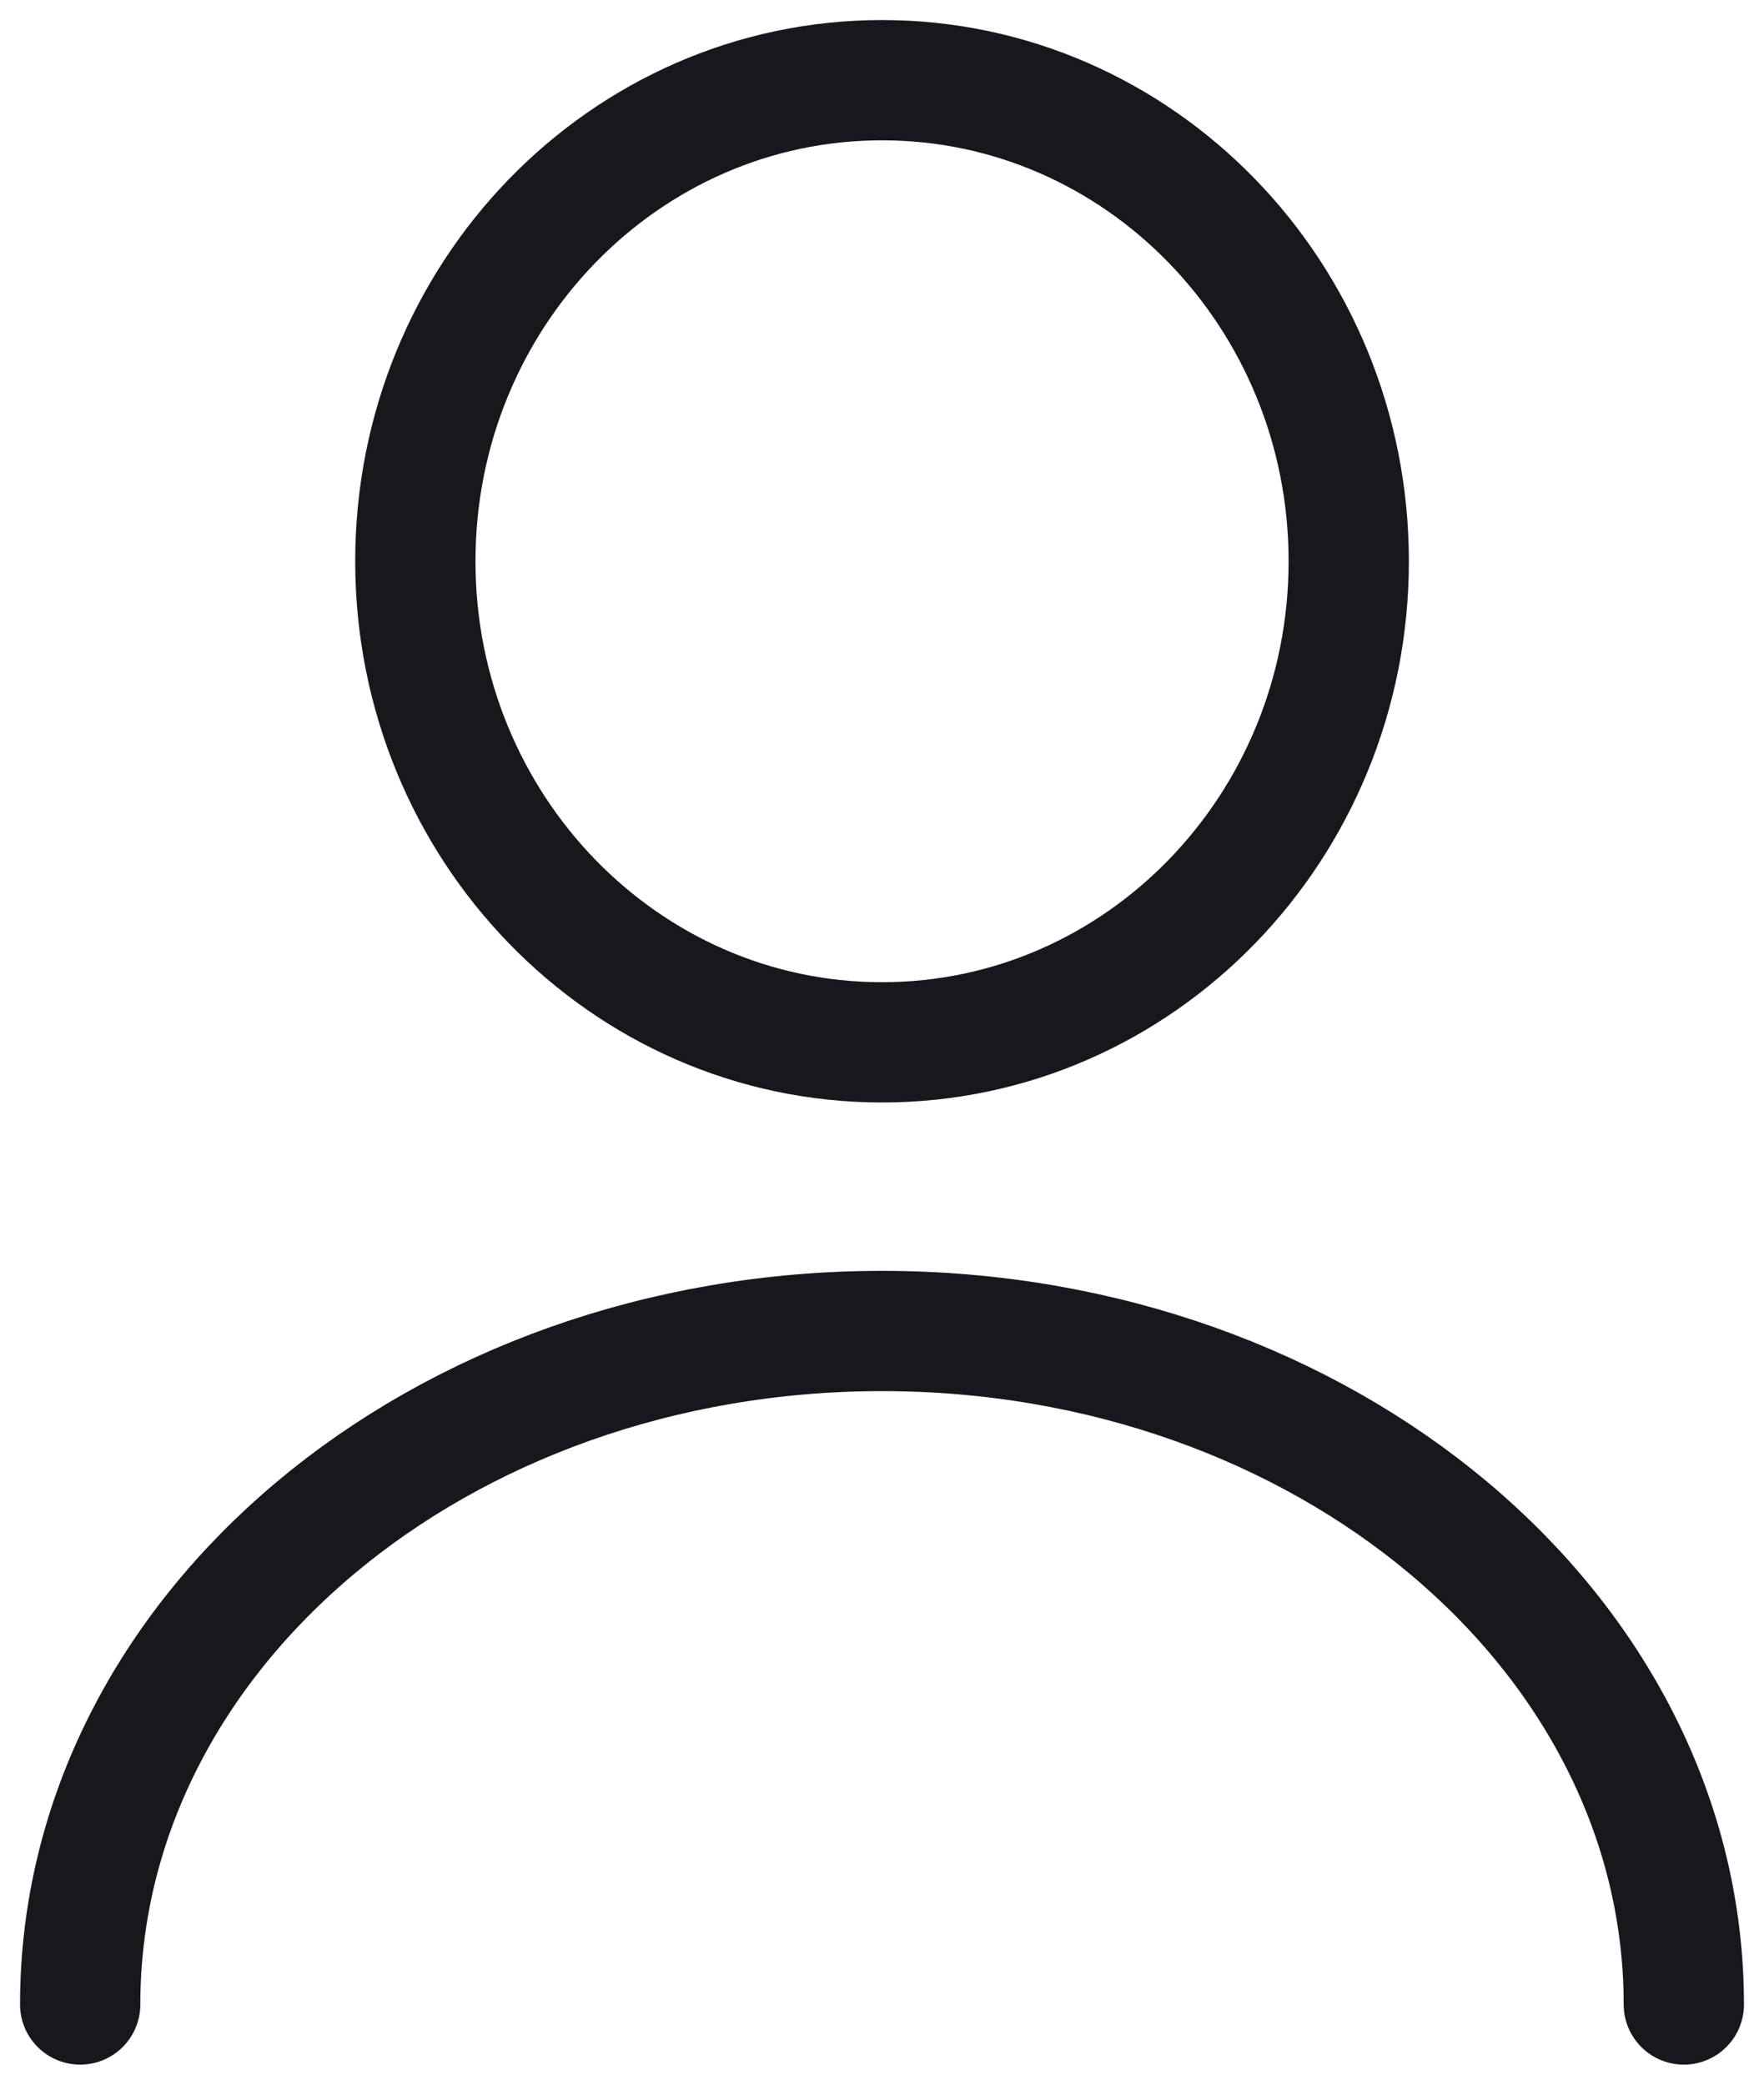 <svg width="22" height="26" viewBox="0 0 22 26" fill="none" xmlns="http://www.w3.org/2000/svg">
<path d="M11 13C14.215 13 16.821 10.314 16.821 7C16.821 3.686 14.215 1 11 1C7.786 1 5.18 3.686 5.18 7C5.18 10.314 7.786 13 11 13Z" stroke="#18181C" stroke-width="1.5" stroke-linecap="round" stroke-linejoin="round"/>
<path d="M21 25C21 20.356 16.518 16.6 11 16.6C5.482 16.6 1 20.356 1 25" stroke="#18181C" stroke-width="1.5" stroke-linecap="round" stroke-linejoin="round"/>
</svg>
